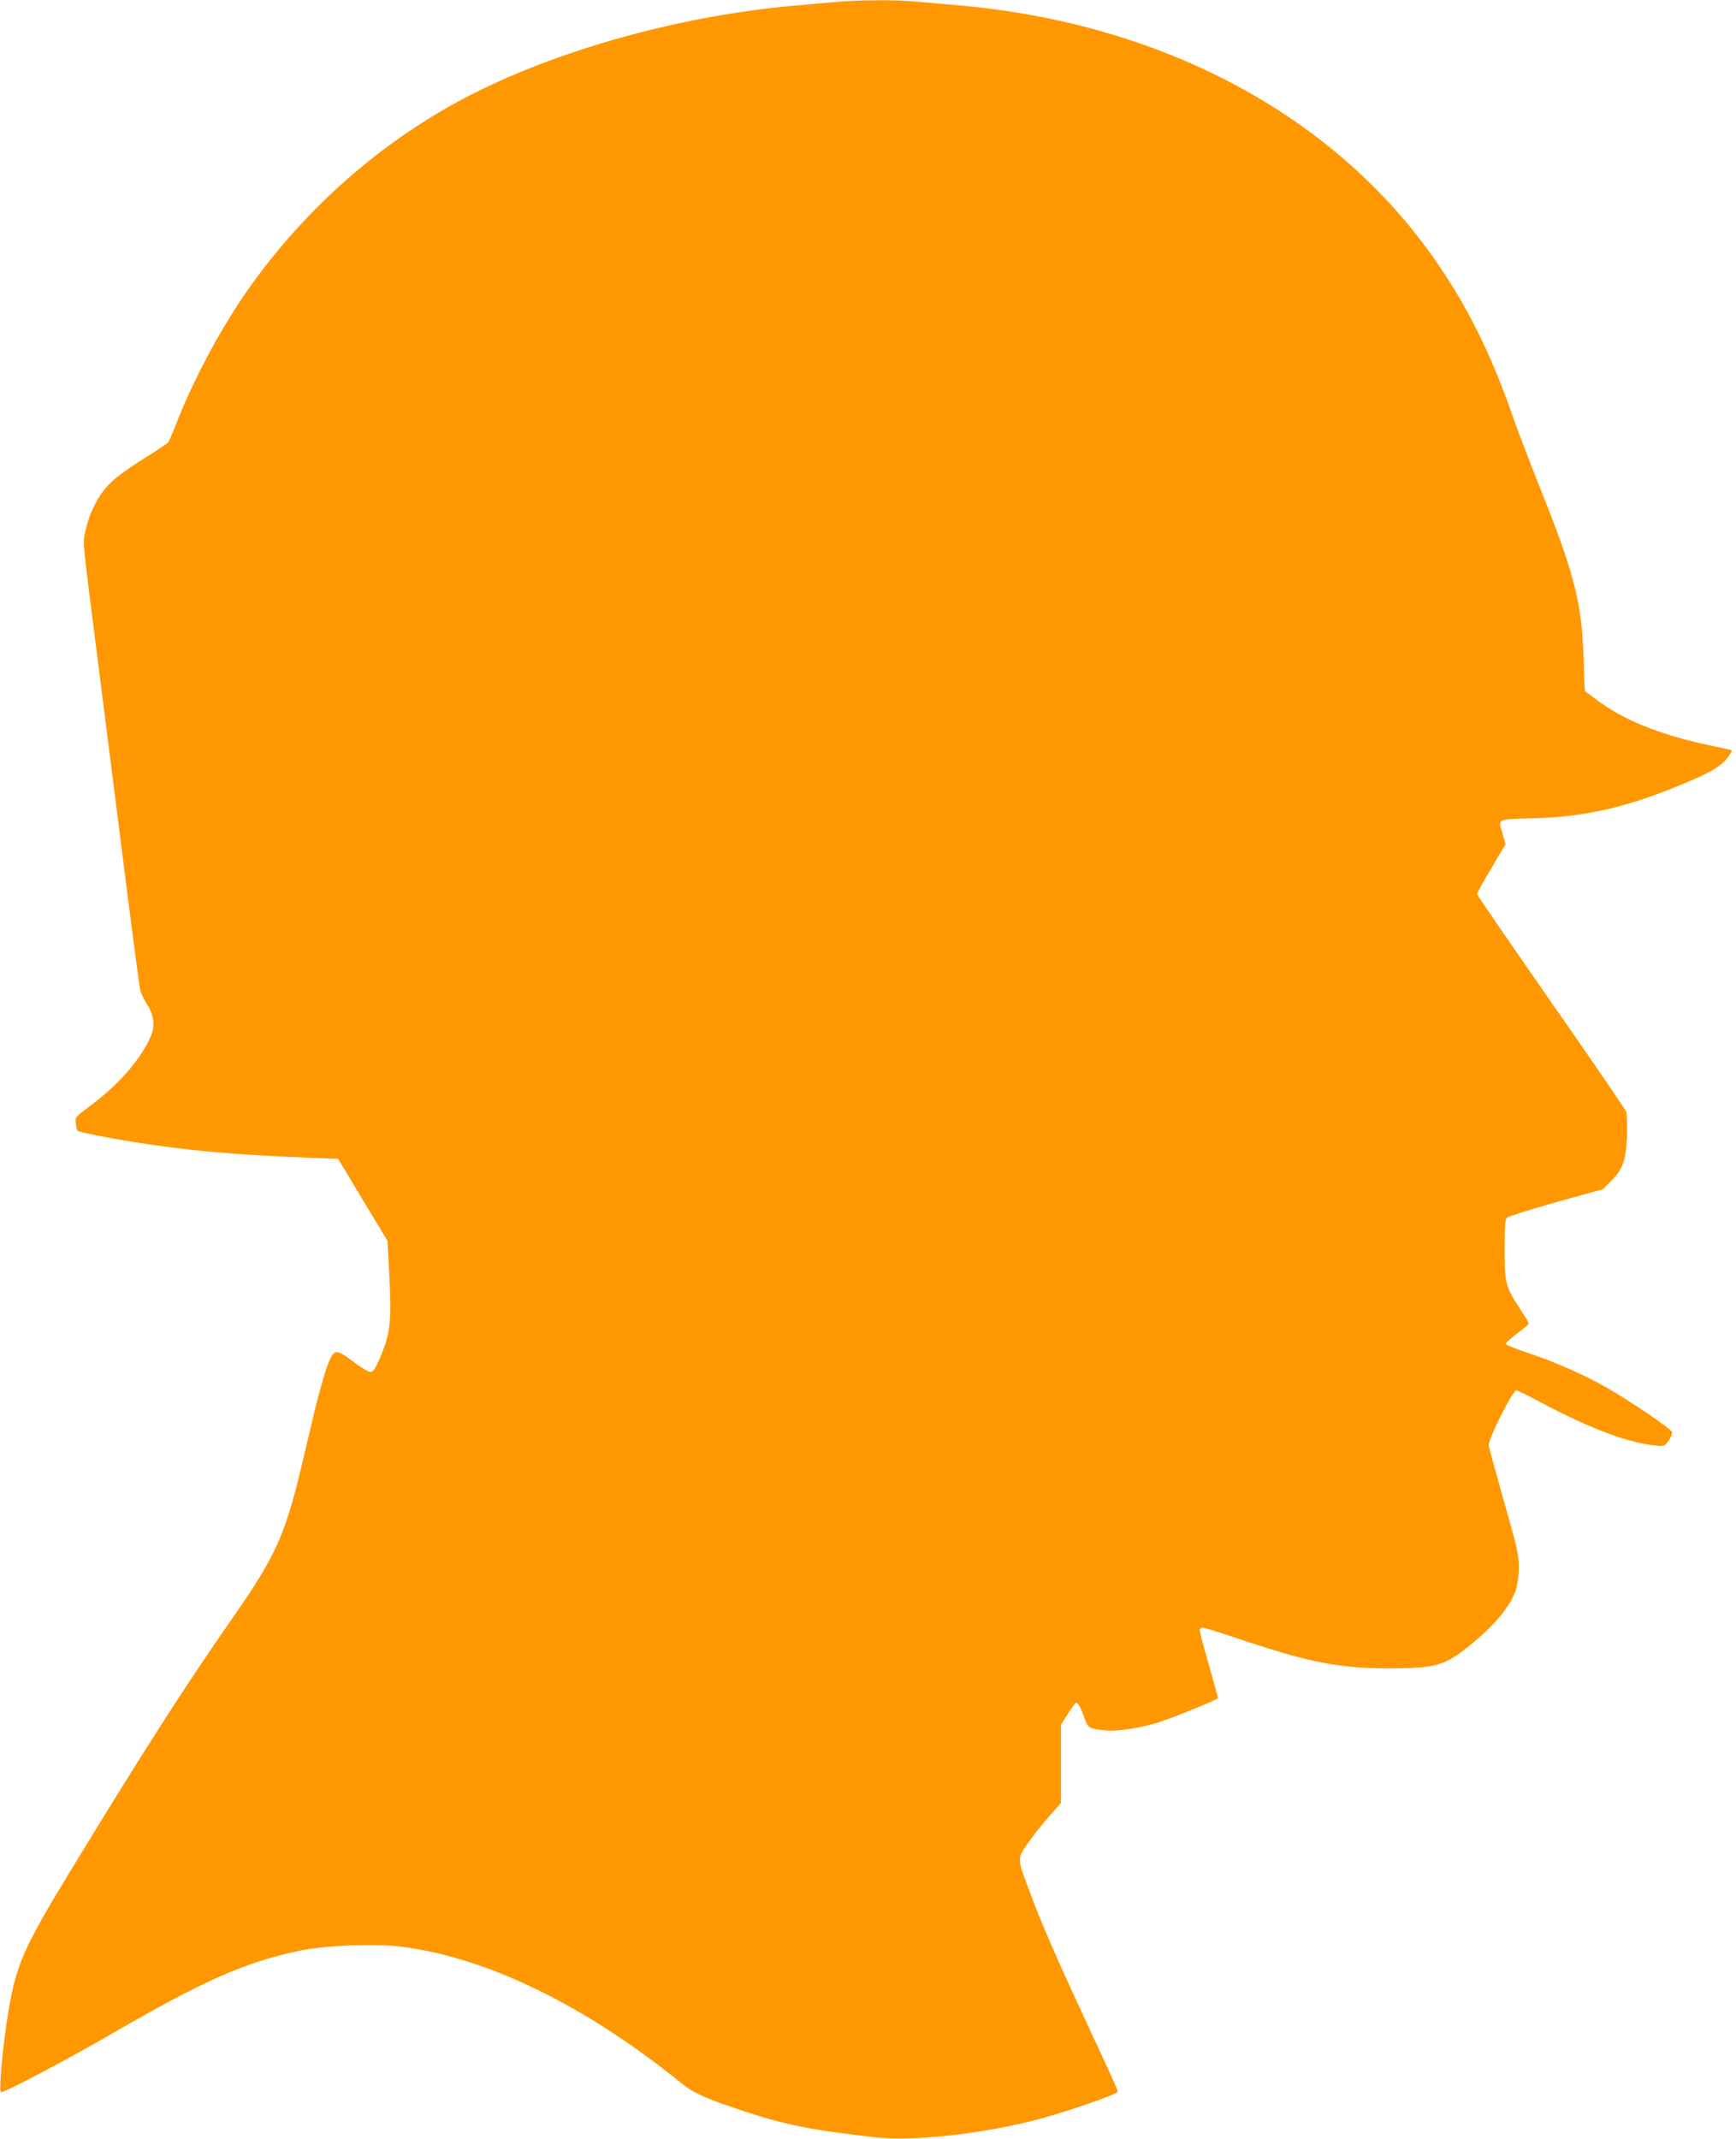 <?xml version="1.0" standalone="no"?>
<!DOCTYPE svg PUBLIC "-//W3C//DTD SVG 20010904//EN"
 "http://www.w3.org/TR/2001/REC-SVG-20010904/DTD/svg10.dtd">
<svg version="1.0" xmlns="http://www.w3.org/2000/svg"
 width="1039pt" height="1280pt" viewBox="0 0 1039 1280"
 preserveAspectRatio="xMidYMid meet">
<g transform="translate(0,1280) scale(0.1,-0.1)"
fill="#ff9800" stroke="none">
<path d="M5000 12788 c-52 -4 -169 -15 -260 -23 -639 -59 -1316 -240 -1845
-494 -545 -262 -1033 -675 -1395 -1182 -163 -227 -329 -533 -435 -799 -27 -69
-53 -130 -58 -137 -4 -6 -72 -51 -150 -100 -83 -51 -165 -111 -198 -145 -68
-68 -121 -168 -145 -275 -20 -89 -26 -16 71 -783 30 -239 98 -775 151 -1190
52 -415 99 -770 104 -788 5 -18 23 -55 40 -82 42 -65 49 -131 22 -193 -61
-138 -194 -291 -365 -417 -87 -65 -88 -65 -83 -103 2 -21 7 -41 10 -44 8 -8
172 -41 341 -68 313 -50 598 -76 1039 -93 l180 -7 147 -245 148 -245 12 -225
c13 -262 5 -330 -56 -474 -30 -70 -41 -86 -59 -86 -11 0 -57 27 -100 60 -108
81 -117 80 -156 -21 -17 -45 -51 -165 -76 -268 -24 -102 -62 -262 -84 -354
-95 -397 -156 -529 -412 -895 -274 -393 -533 -796 -967 -1509 -281 -462 -324
-559 -371 -843 -34 -202 -59 -480 -43 -480 26 0 398 196 663 350 549 318 793
426 1121 496 152 32 448 44 606 25 514 -63 1104 -350 1683 -819 70 -57 143
-90 360 -162 259 -86 412 -117 805 -161 214 -23 592 16 921 96 182 45 524 161
524 179 0 8 -37 90 -198 436 -180 388 -259 570 -333 769 -73 193 -73 189 -2
288 32 45 88 116 126 158 l67 76 0 234 0 234 41 65 c23 36 45 66 49 66 13 0
26 -23 49 -87 25 -67 25 -67 126 -78 76 -8 222 15 335 53 113 39 340 132 340
141 0 3 -25 93 -55 198 -30 106 -55 199 -55 208 0 8 8 15 18 15 10 0 112 -32
227 -71 412 -138 590 -173 890 -173 268 0 330 16 465 124 162 128 265 251 295
354 8 27 15 86 15 130 0 72 -10 116 -90 396 -49 173 -90 323 -90 332 0 43 144
328 165 328 6 0 72 -32 146 -72 300 -160 537 -248 703 -260 36 -3 42 1 63 31
13 19 22 42 21 50 -4 19 -251 187 -397 270 -138 78 -305 151 -470 206 -69 23
-126 46 -128 52 -2 6 28 34 67 63 38 28 70 55 70 60 0 4 -23 42 -51 85 -89
137 -94 154 -94 357 0 145 3 180 15 191 8 8 141 50 295 93 l280 78 50 51 c68
69 86 121 93 267 2 65 0 129 -5 145 -6 15 -209 312 -452 660 -242 348 -441
637 -441 643 0 6 39 76 86 155 l85 143 -15 53 c-31 103 -44 96 177 102 289 7
528 58 819 173 225 89 307 134 346 188 33 45 33 45 10 51 -13 2 -76 16 -140
30 -284 62 -495 149 -655 269 l-68 51 -7 195 c-11 335 -55 506 -260 1018 -60
151 -130 333 -155 405 -138 401 -288 701 -495 991 -611 856 -1639 1395 -2853
1496 -71 6 -174 15 -228 20 -115 12 -353 11 -487 -2z"/>
</g>
</svg>
